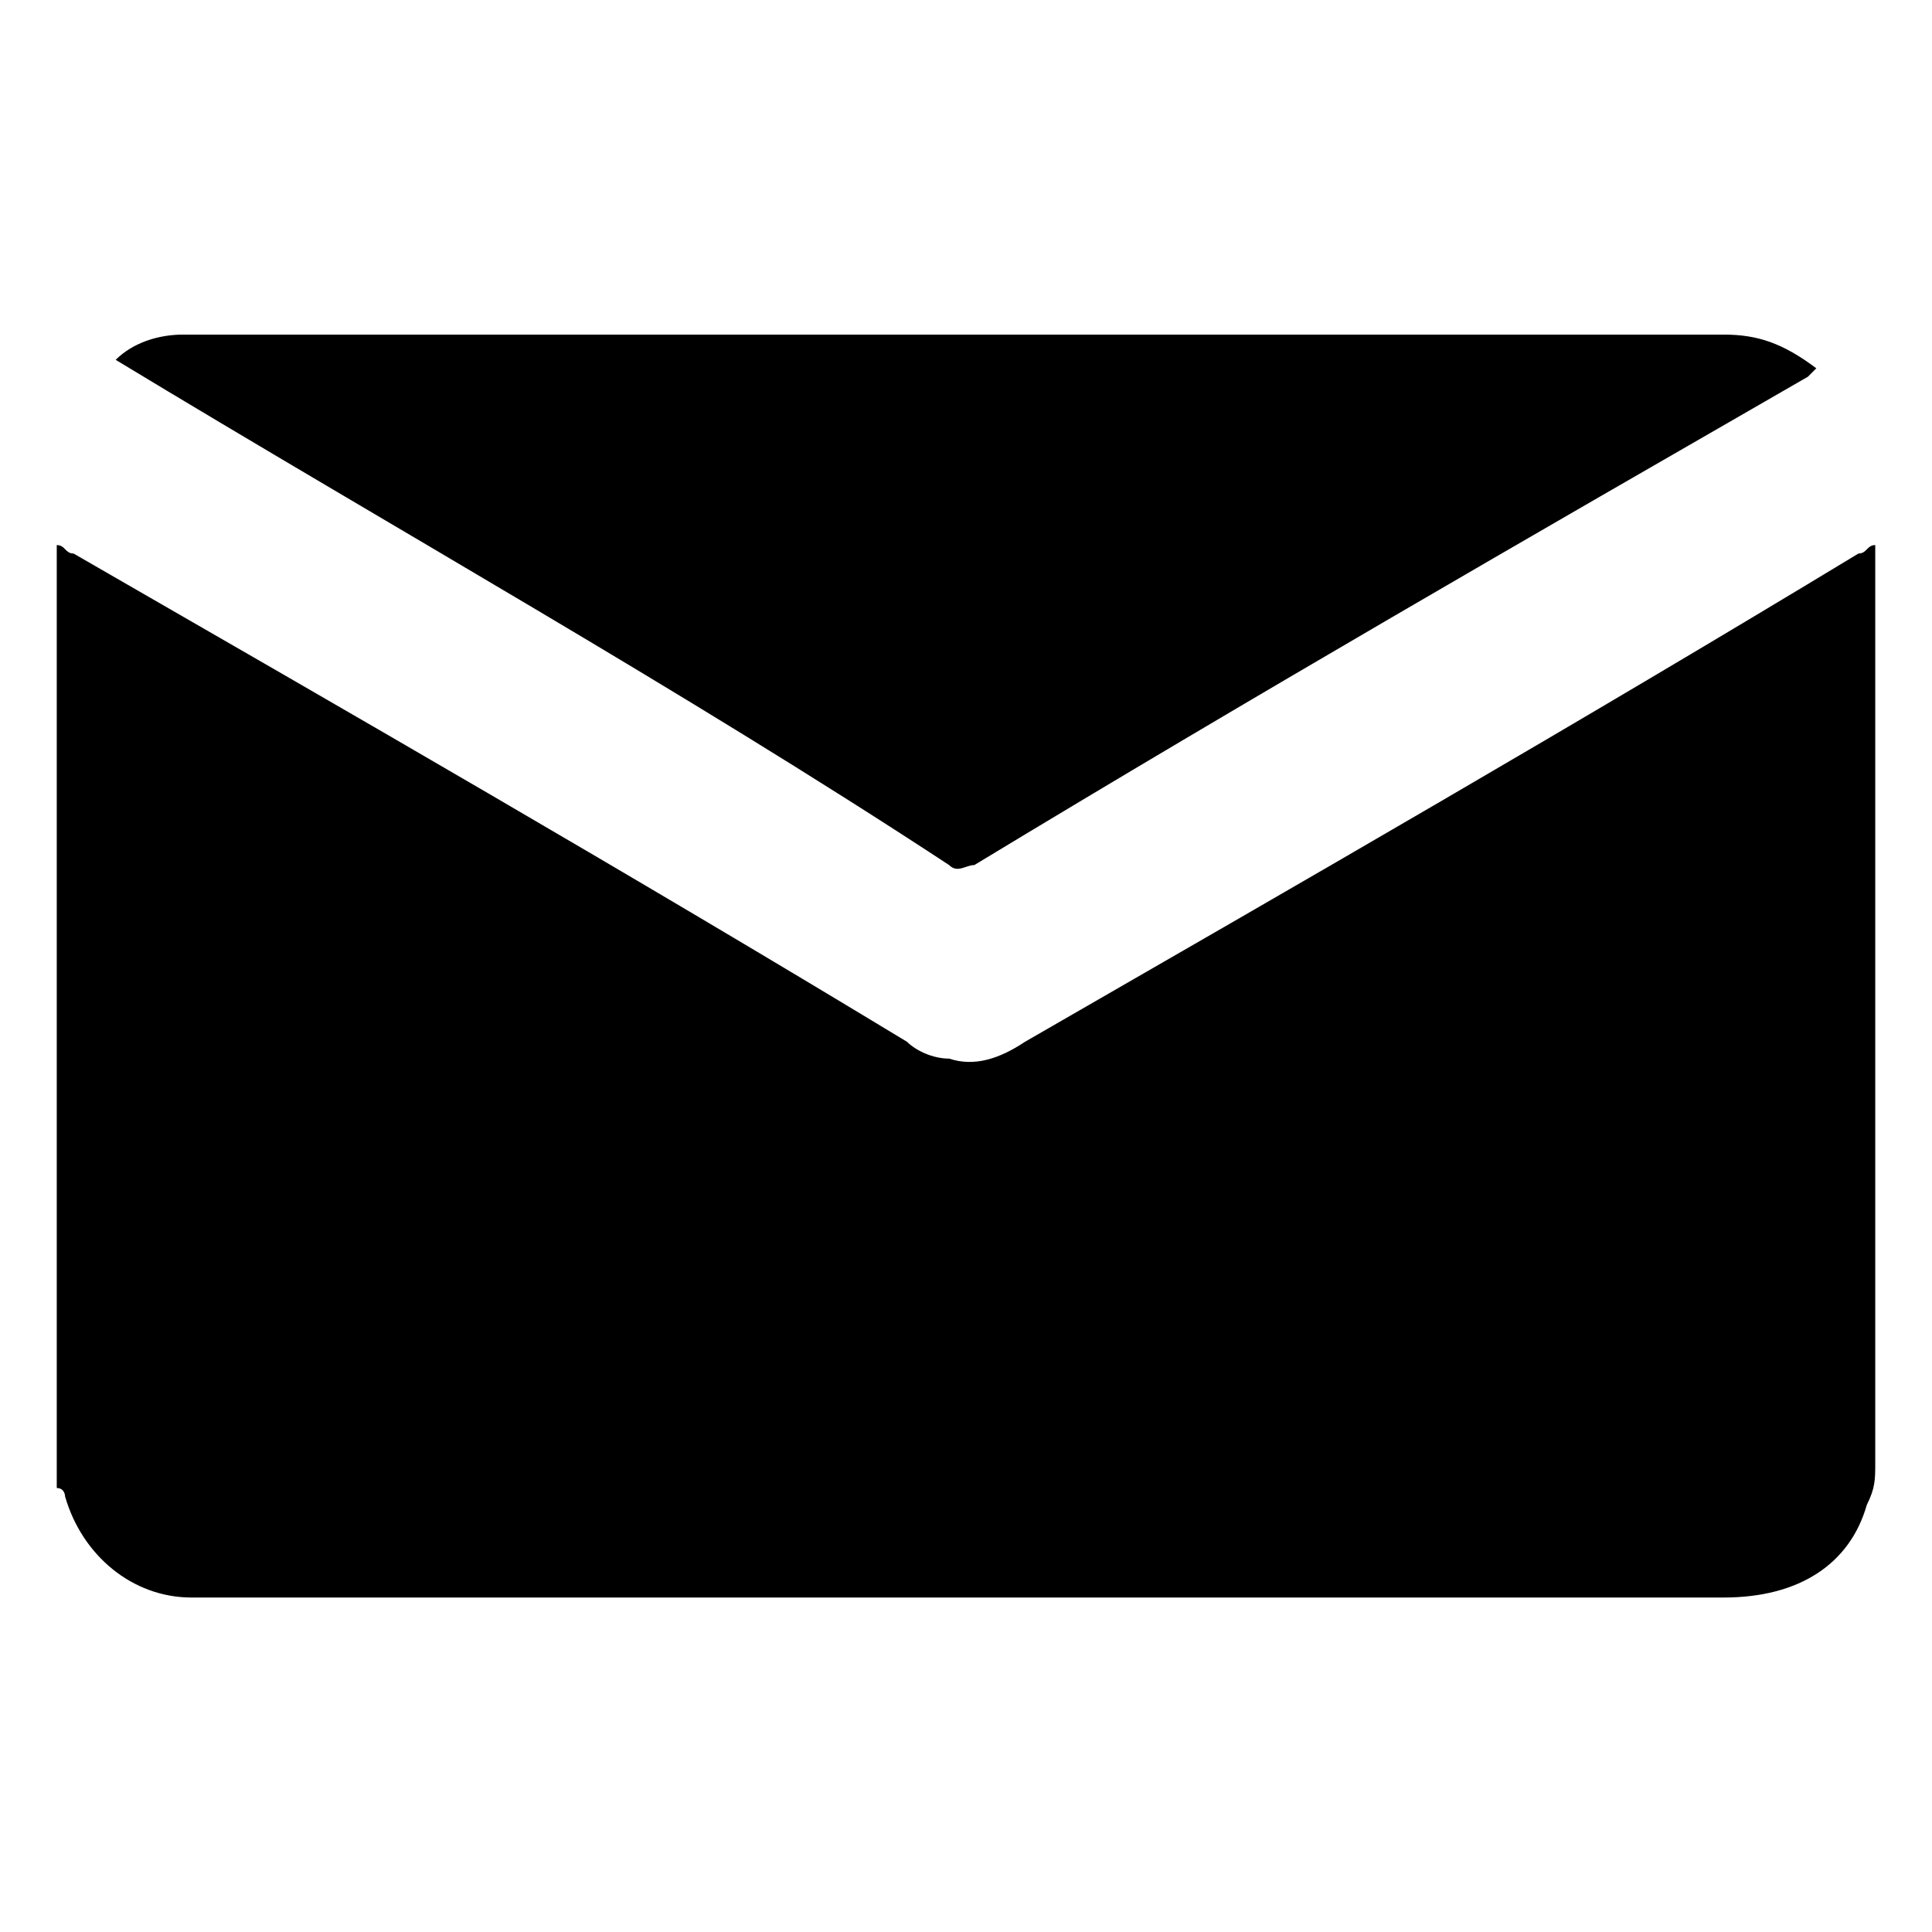 <?xml version="1.0" encoding="UTF-8"?>
<svg id="Layer_1" data-name="Layer 1" xmlns="http://www.w3.org/2000/svg" viewBox="0 0 16 16">
  <defs>
    <style>
      .cls-1 {
        fill: #000;
        stroke-width: 0px;
      }
    </style>
  </defs>
  <path class="cls-1" d="M.47,12.323v-7.809c.07,0,.07.07.139.07,2.301,1.325,4.602,2.65,6.903,4.044.07.07.209.139.349.139.209.07.418,0,.627-.139,2.301-1.325,4.602-2.65,6.903-4.044.07,0,.07-.07.139-.07v7.6c0,.139,0,.209-.07.349-.139.488-.558.767-1.185.767H1.585c-.488,0-.906-.349-1.046-.837,0,0,0-.07-.07-.07Z"/>
  <path class="cls-1" d="M.958,2.98c.139-.139.349-.209.558-.209h12.759c.279,0,.488.07.767.279l-.07.07c-2.301,1.325-4.602,2.65-6.903,4.044-.07,0-.139.07-.209,0C5.629,5.699,3.259,4.374.958,2.98q0,.07,0,0Z"/>
</svg>